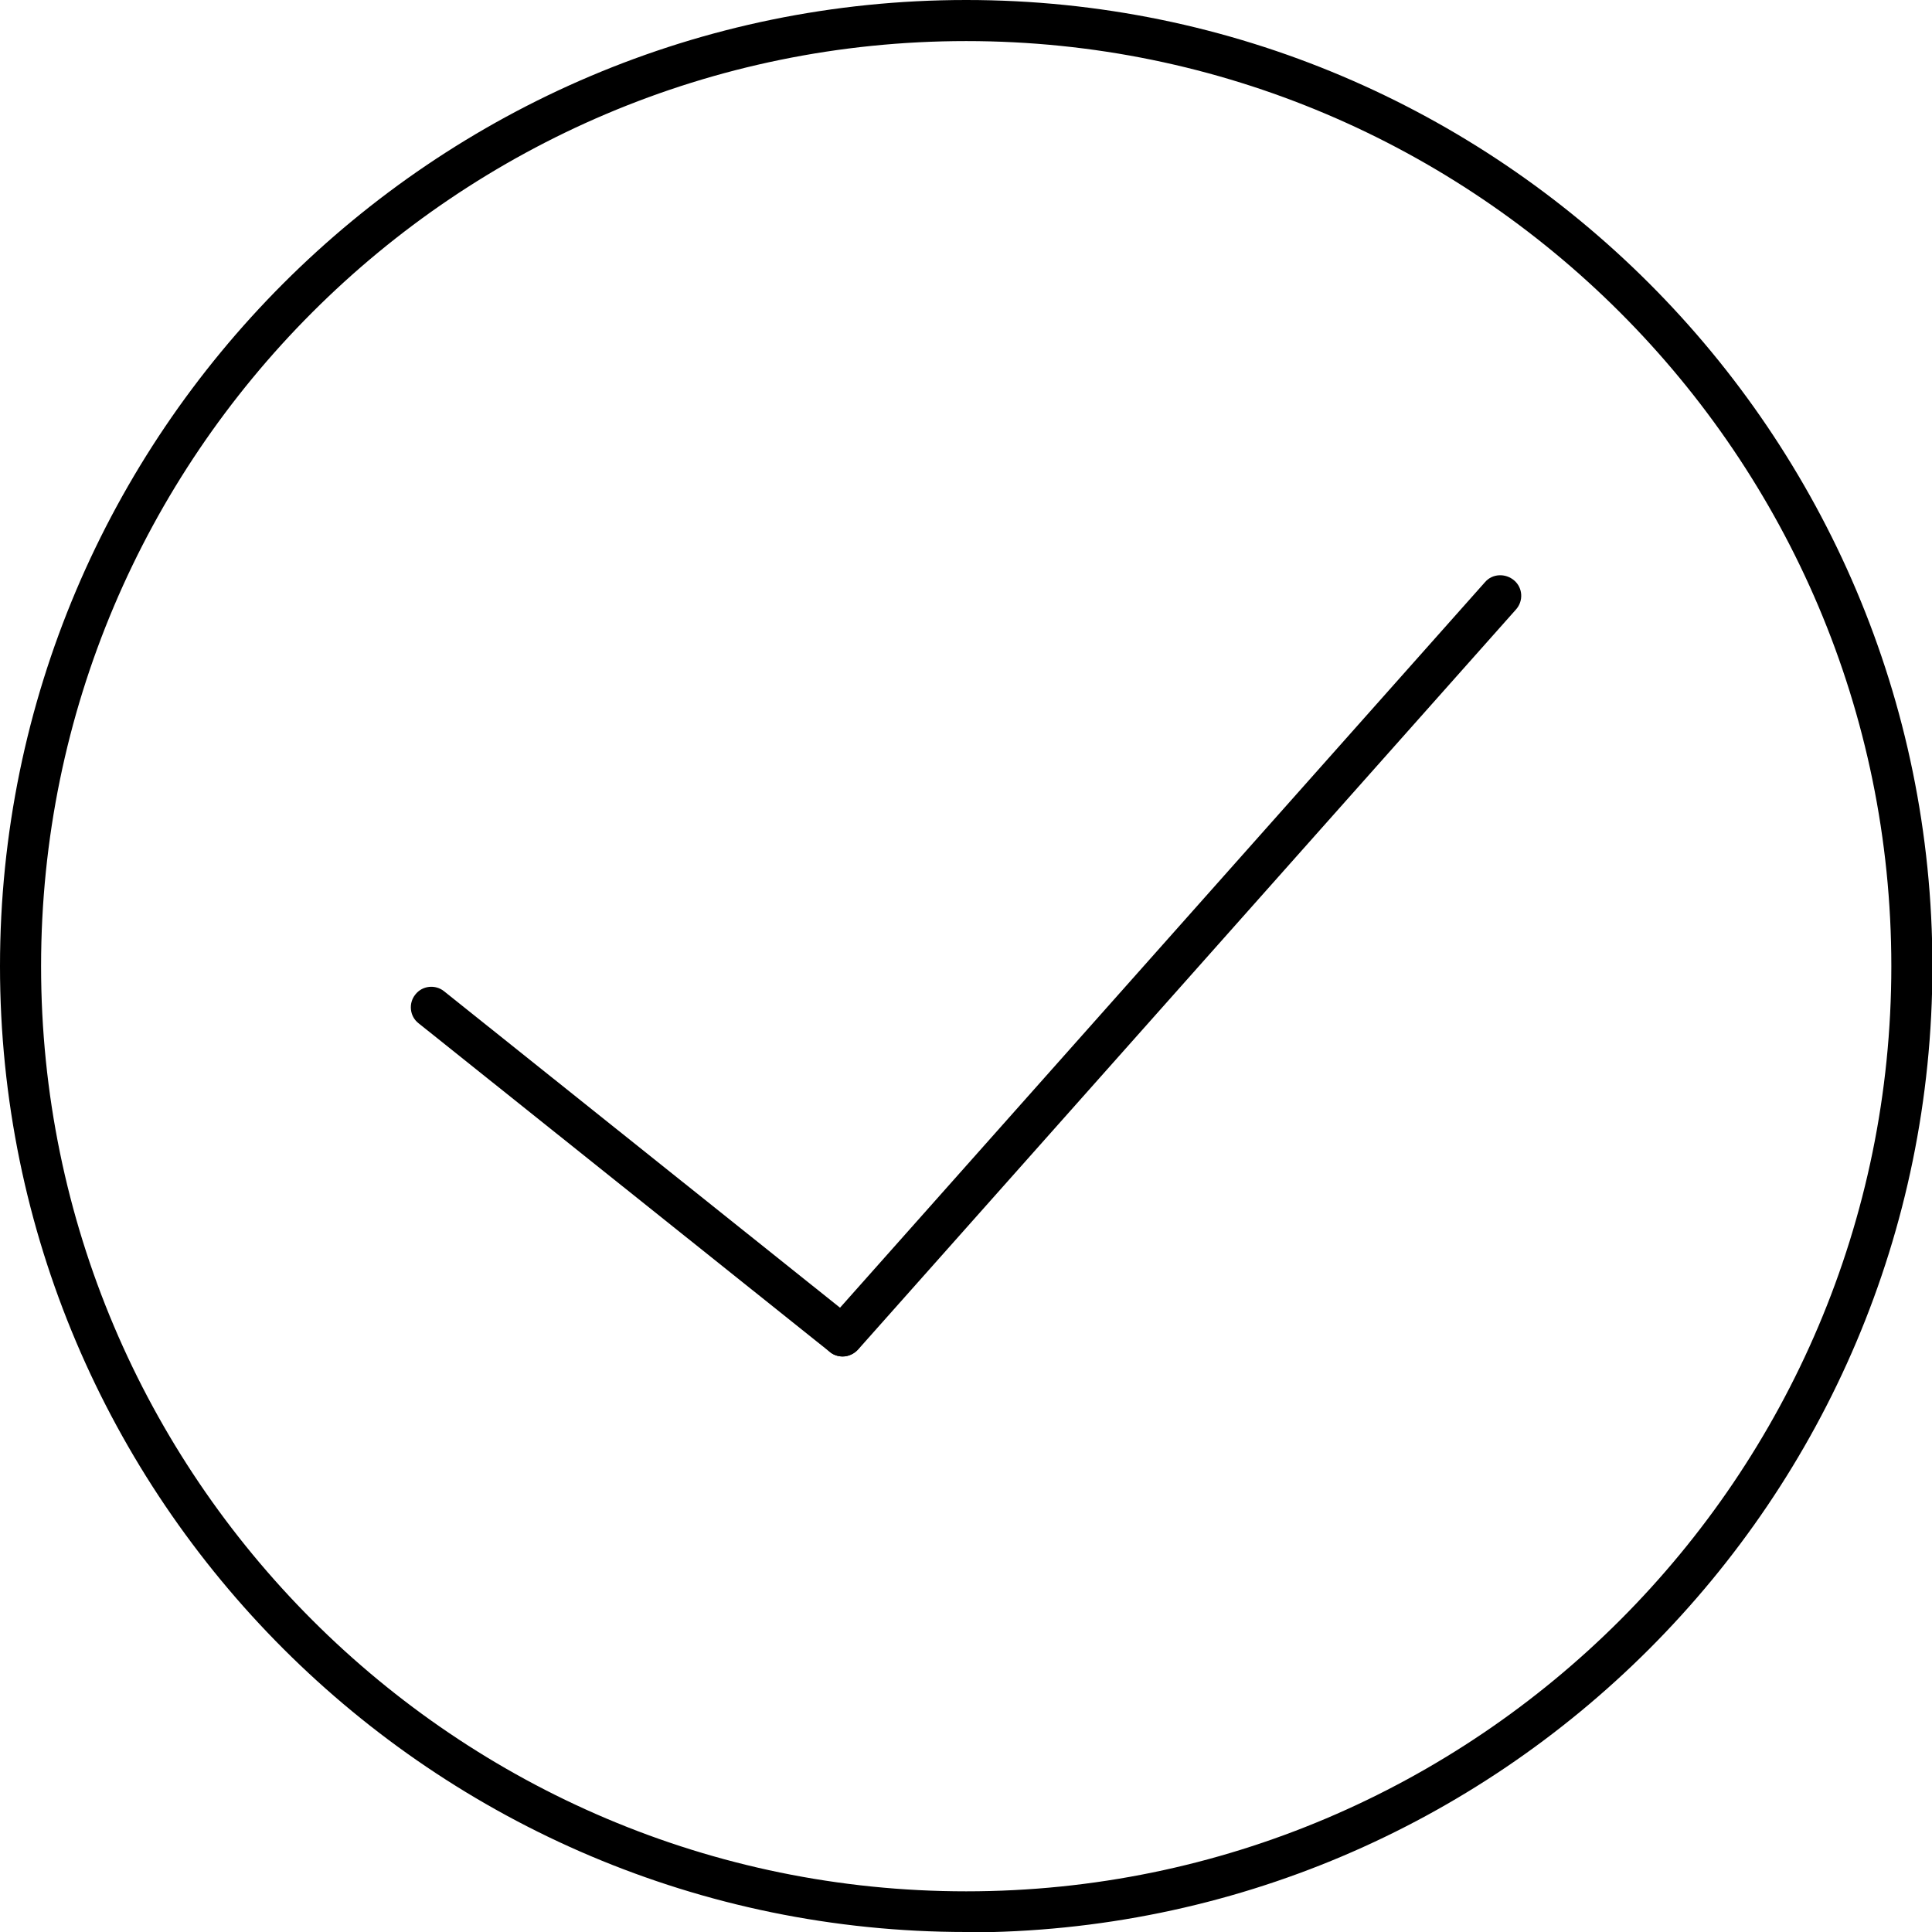 <svg xmlns="http://www.w3.org/2000/svg" id="Layer_2" data-name="Layer 2" viewBox="0 0 47.03 47.03"><defs><style>      .cls-1 {        stroke-width: 0px;      }    </style></defs><g id="transport"><g><path class="cls-1" d="M23.52,47.03C10.55,47.03,0,36.48,0,23.52S10.55,0,23.52,0s23.52,10.55,23.52,23.52-10.55,23.52-23.52,23.52ZM23.52,1C11.1,1,1,11.1,1,23.52s10.1,22.52,22.52,22.52,22.52-10.1,22.52-22.52S35.93,1,23.52,1Z"></path><path class="cls-1" d="M20.51,33.02c-.12,0-.24-.04-.33-.13-.21-.18-.23-.5-.04-.71l16.01-18.01c.18-.21.5-.22.71-.04.21.18.23.5.04.71l-16.01,18.01c-.1.11-.24.17-.37.17Z"></path><path class="cls-1" d="M20.51,33.02c-.11,0-.22-.04-.31-.11l-10.01-8c-.22-.17-.25-.49-.08-.7.17-.22.49-.25.7-.08l10.01,8c.22.17.25.49.08.7-.1.12-.24.19-.39.19Z"></path></g></g></svg>